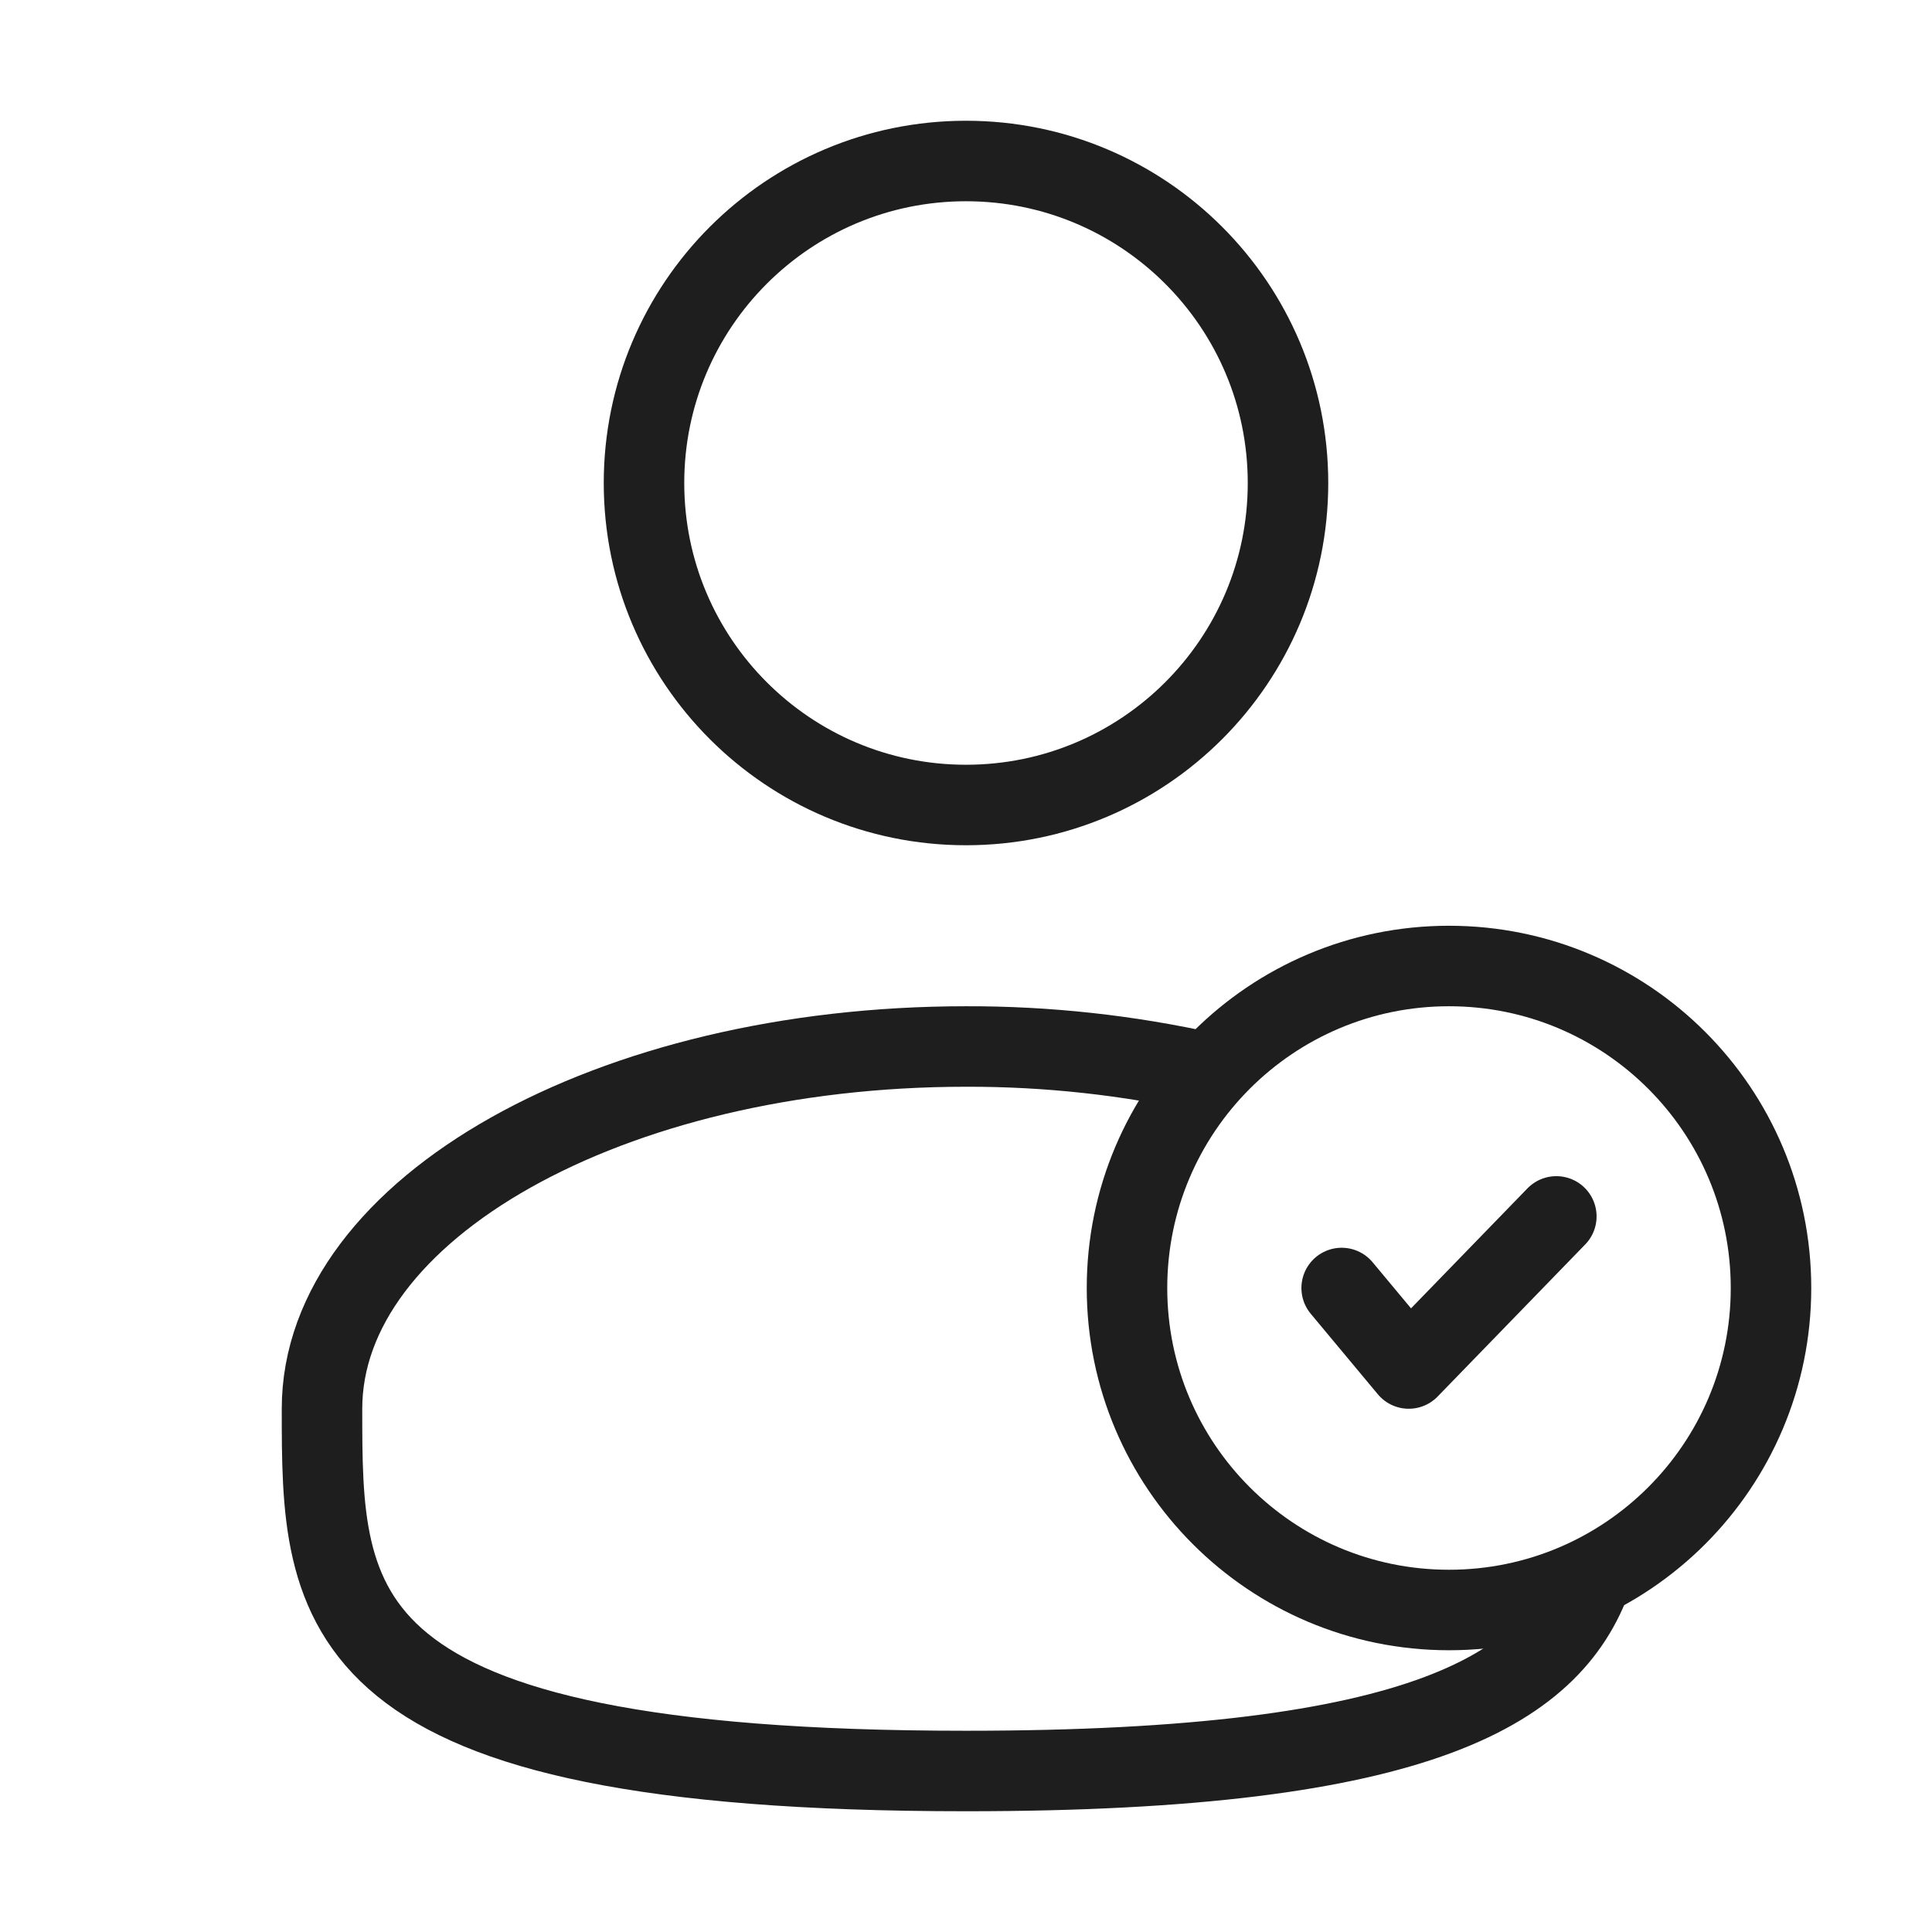 <?xml version="1.0" encoding="UTF-8"?> <svg xmlns="http://www.w3.org/2000/svg" width="36" height="36" viewBox="0 0 36 36" fill="none"><path d="M18 15C21.314 15 24 12.314 24 9C24 5.686 21.314 3 18 3C14.686 3 12 5.686 12 9C12 12.314 14.686 15 18 15Z" stroke="#1E1E1E" stroke-width="1.5"></path><path d="M27 30C30.314 30 33 27.314 33 24C33 20.686 30.314 18 27 18C23.686 18 21 20.686 21 24C21 27.314 23.686 30 27 30Z" stroke="#1E1E1E" stroke-width="1.5"></path><path d="M25 24L26.25 25.5L29 22.666" stroke="#1E1E1E" stroke-width="1.5" stroke-linecap="round" stroke-linejoin="round"></path><path d="M22.5 19.991C21.023 19.661 19.514 19.496 18 19.5C11.373 19.5 6 22.523 6 26.25C6 29.978 6 33 18 33C26.53 33 28.997 31.473 29.71 29.25" stroke="#1E1E1E" stroke-width="1.5"></path></svg> 